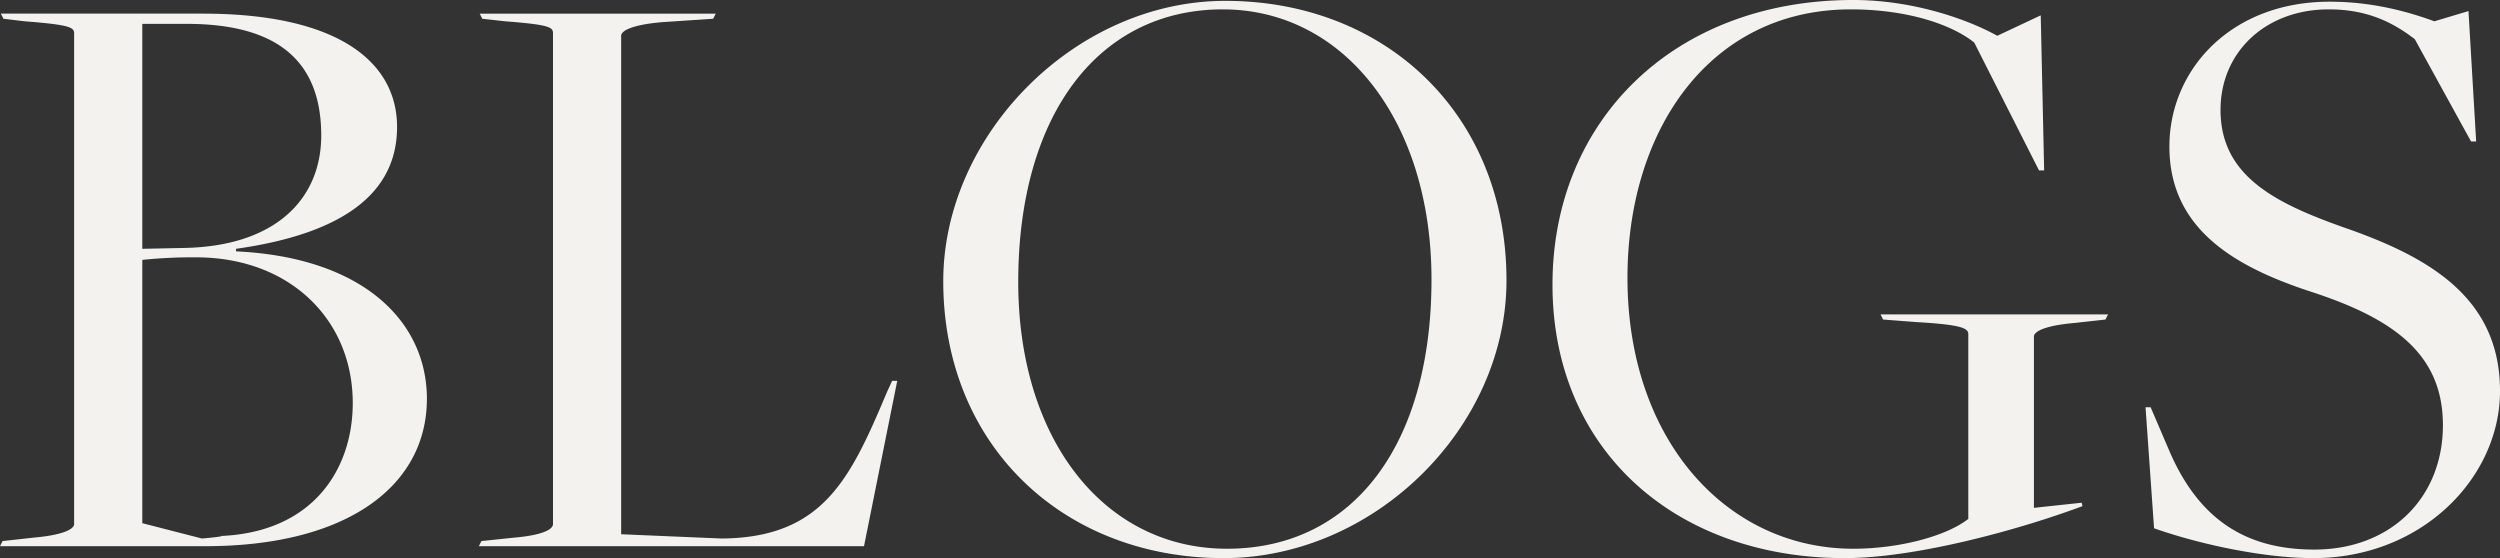 <?xml version="1.0" encoding="UTF-8"?>
<svg xmlns="http://www.w3.org/2000/svg" width="1296.828" height="289.51" viewBox="0 0 1296.828 289.51">
  <rect x="0" y="0" width="1296.828" height="289.51" fill="#333333" stroke="none"/>
  <path id="Path_4888" data-name="Path 4888" d="M-649.961,0h106.522c73.814,0,114.92-31.382,114.92-76.466,0-39.78-32.708-73.372-99.008-76.466v-1.326c62.764-8.84,83.538-33.592,83.538-63.206,0-33.15-29.614-58.786-100.776-58.786H-649.519l1.326,2.652,11.05,1.326c22.984,1.768,25.636,3.094,25.636,6.188V-11.492c0,2.652-5.746,5.746-21.216,7.072l-15.912,1.768Zm104.754-3.978-30.94-7.956V-148.512a255.634,255.634,0,0,1,27.846-1.326c48.62,0,81.328,32.266,81.328,75.582,0,33.592-19.89,66.742-68.068,68.952C-534.6-4.862-545.207-3.978-545.207-3.978Zm-30.94-150.28V-270.946h22.984c46.852,0,69.836,19.006,69.836,57.9,0,32.708-23.426,57.46-71.162,58.344ZM-401.557,0h199.784l17.238-85.748h-2.652L-189.839-80c-19.006,45.084-33.15,75.582-85.748,76.024l-52.156-2.21v-258.57c0-2.652,5.746-5.746,21.216-7.072l26.52-1.768,1.326-2.652H-401.115l1.326,2.652,11.934,1.326c22.984,1.768,24.752,3.094,24.752,6.188V-11.492c0,2.652-4.862,5.746-20.332,7.072l-16.8,1.768ZM-15.249,6.188C62.985,6.188,131.5-61.438,131.5-137.9c0-85.748-62.322-144.976-145.86-144.976-77.792,0-146.3,69.394-146.3,145.418C-160.667-52.6-98.787,6.188-15.249,6.188Zm1.768-4.862c-63.648,0-108.29-56.576-108.29-138.346,0-86.632,41.548-141.44,106.08-141.44,62.764,0,108.29,57.9,108.29,140.114C92.6-52.6,51.935,1.326-13.481,1.326Zm320.45,4.862c36.686,0,90.168-14.586,123.318-26.962l-.442-1.768L405.093-19.89v-88.842c0-2.652,5.746-5.746,21.216-7.072l15.912-1.768,1.326-2.652H325.533l1.326,2.652,17.238,1.326c22.984,1.326,26.962,3.094,26.962,6.188v95.914c-11.934,9.282-36.686,15.47-59.67,15.47-65.416,0-117.13-56.134-117.13-140.556,0-76.908,42.874-139.23,115.8-139.23,29.614,0,52.6,7.956,64.09,17.238l33.592,66.3H410.4l-1.768-80.444-22.542,10.608c-15.912-8.84-44.2-18.564-74.7-18.564-93.262,0-156.026,62.764-156.026,147.628C155.363-49.946,219.011,6.188,306.969,6.188Zm243.1,0c56.576,0,96.8-41.99,96.8-86.632,0-48.178-36.244-69.394-80.886-84.864-36.244-12.818-64.09-26.962-64.09-61,0-30.056,23.426-52.156,56.134-52.156,19.89,0,33.15,6.63,44.642,15.47l29.172,53.04h2.652l-3.978-67.626-17.68,5.3c-14.586-5.3-32.708-10.166-54.366-10.166-51.272,0-83.1,35.36-83.1,75.14,0,42.874,34.034,62.322,72.93,75.14,43.758,14.144,68.952,32.708,68.952,69.394,0,37.57-26.962,64.532-66.742,64.532-35.36,0-60.112-15.47-75.582-52.156l-9.282-21.658h-2.652l4.42,62.764C491.283-.884,524.433,6.188,550.069,6.188Z" transform="translate(649.961 283.322)" fill="#f4f2ef"></path>
</svg>
